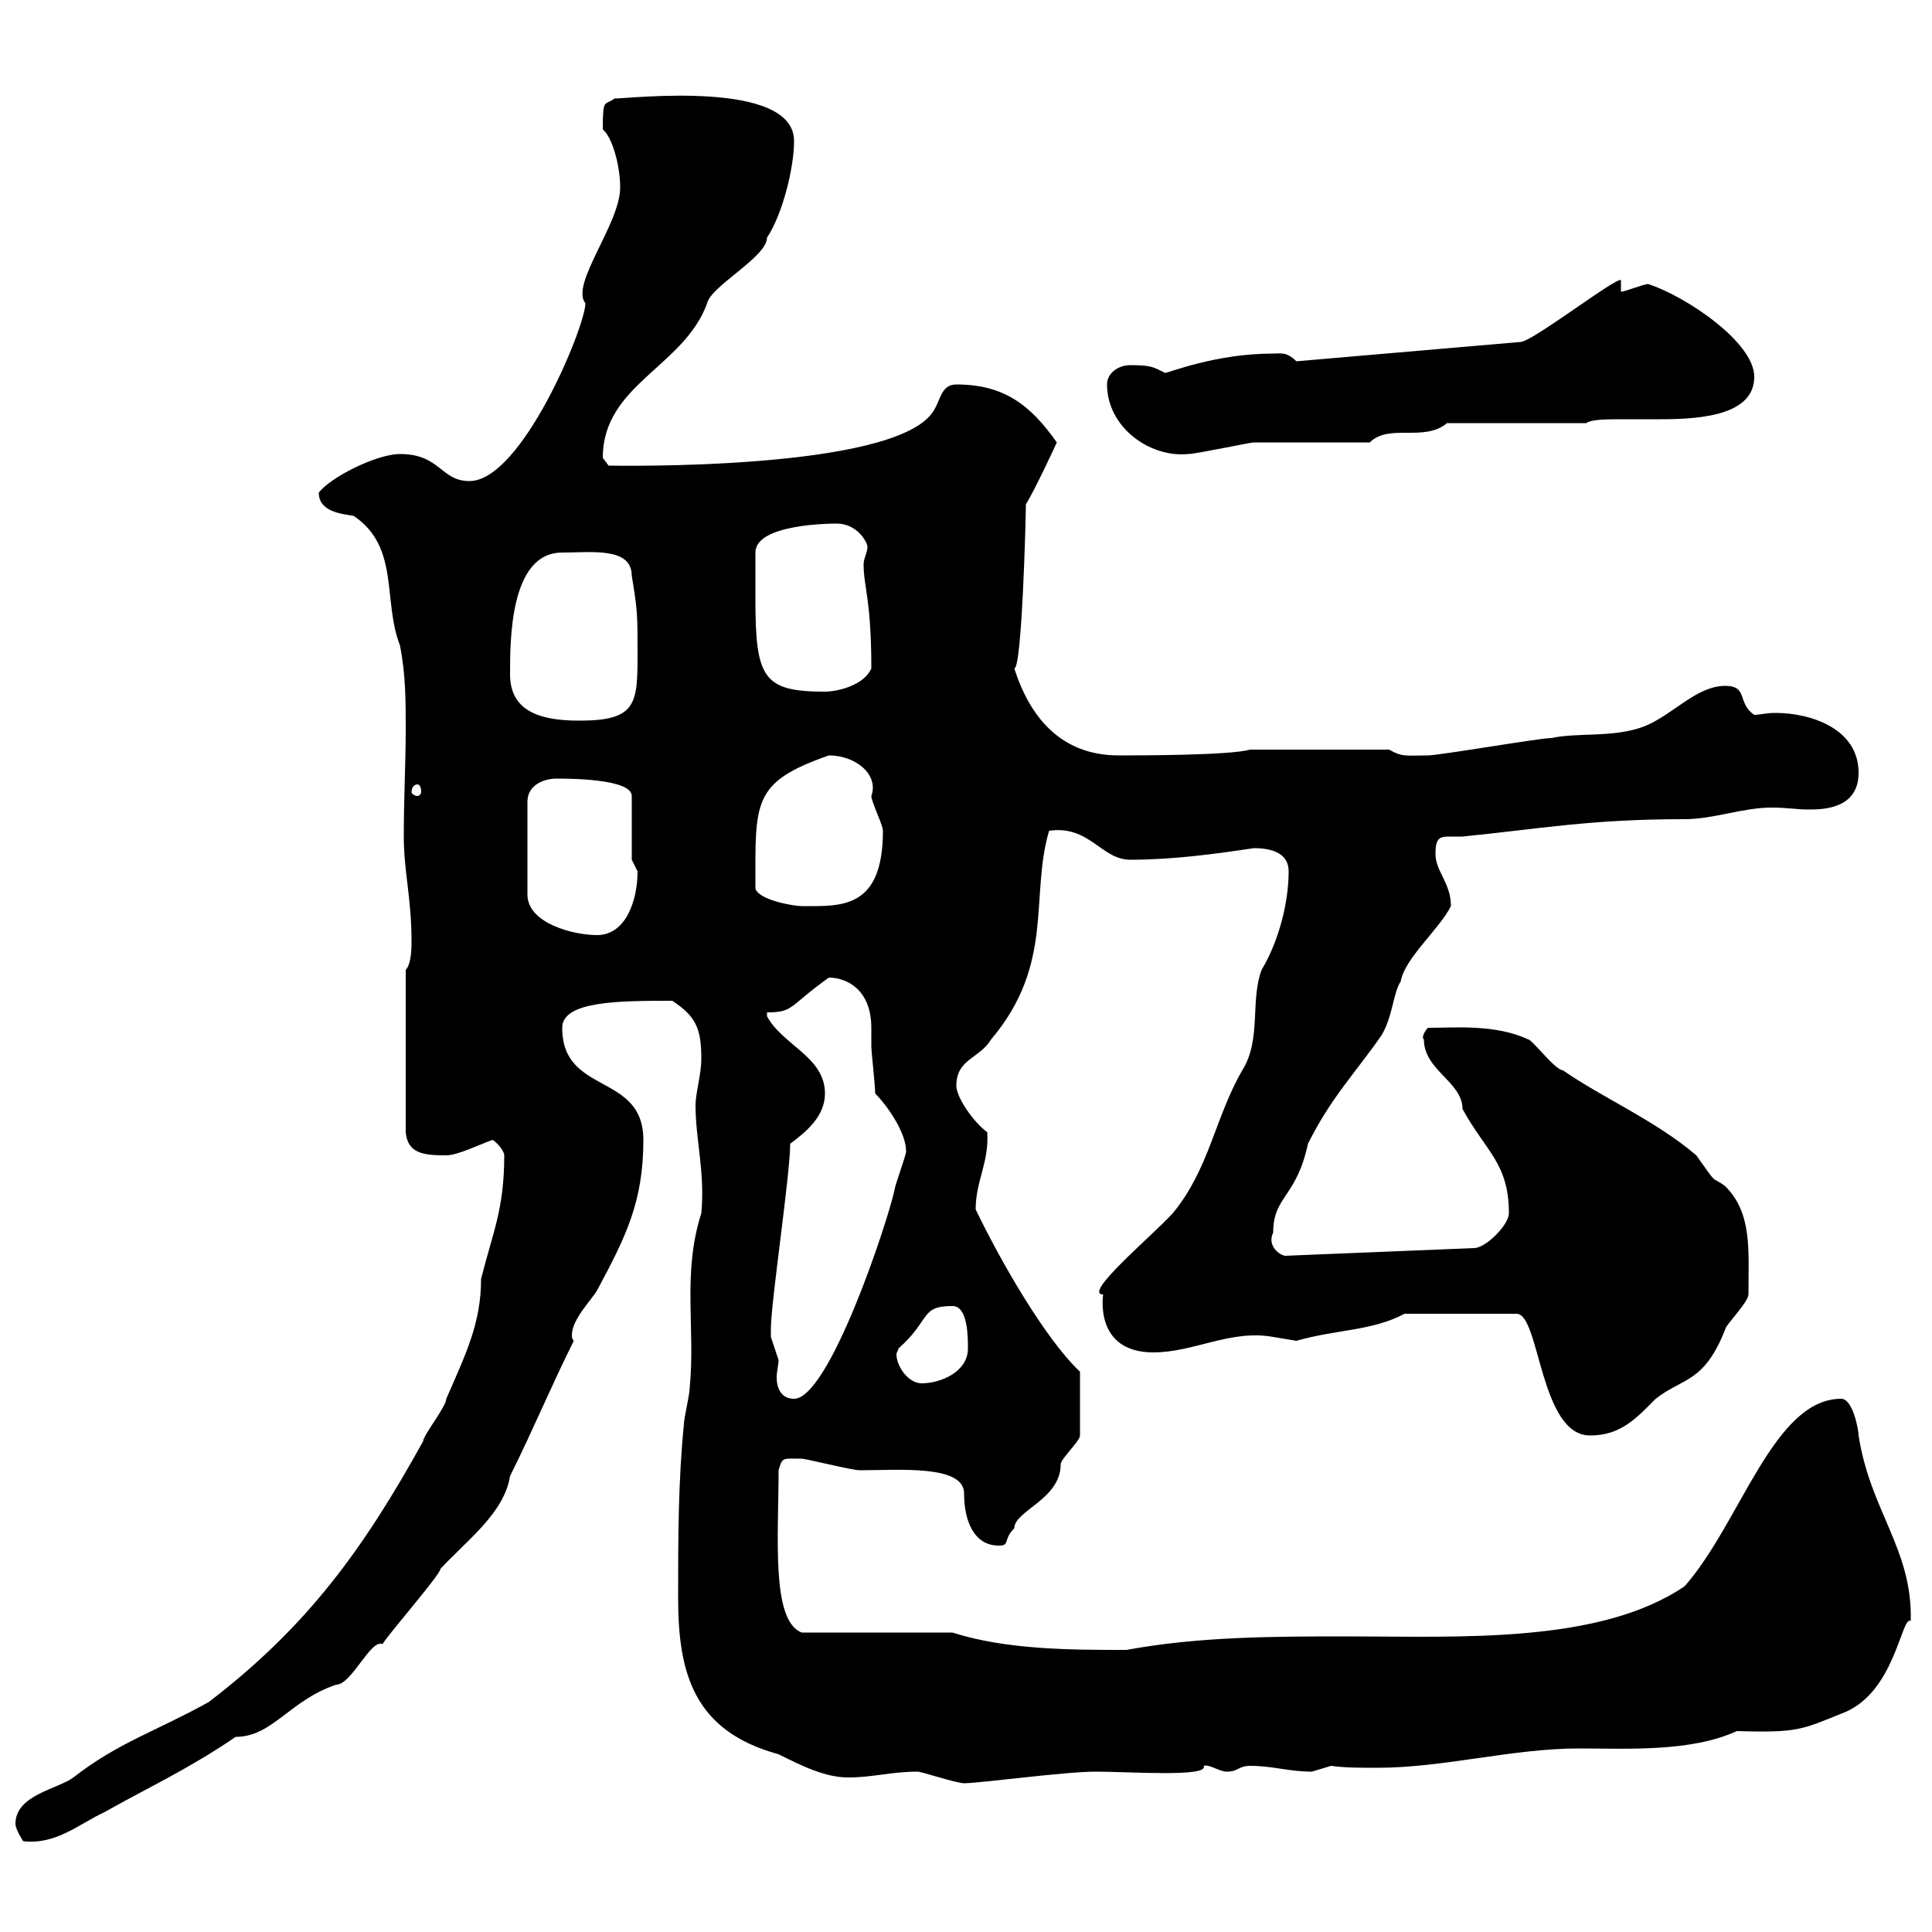 <svg xmlns="http://www.w3.org/2000/svg" xmlns:xlink="http://www.w3.org/1999/xlink" width="300" height="300"><path d="M2.40 283.20C2.40 284.10 3.60 285.90 3.60 285.90C8.70 286.50 12.30 283.20 16.20 281.40C23.10 277.50 29.10 274.80 36.60 269.70C42.30 269.70 45 264 52.20 261.60C54.60 261.60 57.60 254.40 59.40 255.30C60 254.10 68.40 244.50 68.40 243.60C72.60 239.10 78.30 234.90 79.20 229.20C82.80 222 85.50 215.40 89.10 208.20C88.80 207.90 88.80 207.60 88.80 207.30C88.80 204.90 91.80 201.90 92.70 200.40C97.20 192 99.90 186.60 99.90 177C99.90 166.50 87.30 170.10 87.30 159.60C87.30 155.40 96.30 155.40 104.40 155.40C108 157.80 108.90 159.60 108.90 164.40C108.90 166.80 108 169.80 108 171.60C108 177 109.50 182.10 108.90 188.40C105.90 197.70 108 206.40 107.10 215.40C107.10 216.60 106.20 220.20 106.20 221.10C105.30 230.10 105.30 239.10 105.30 248.10C105.30 259.80 107.70 268.80 120.90 272.40C124.50 274.20 128.10 276 131.70 276C135.60 276 138.30 275.10 142.50 275.10C143.10 275.10 148.50 276.90 149.70 276.90C152.10 276.90 165.30 275.10 170.10 275.10C175.50 275.10 187.80 276 186.90 274.20C187.80 273.90 189.30 275.10 190.50 275.10C192.30 275.10 192.30 274.20 194.10 274.20C197.70 274.20 200.10 275.10 203.70 275.10C203.70 275.10 206.70 274.20 206.70 274.20C208.80 274.50 211.20 274.50 213.90 274.50C224.10 274.50 234.90 271.50 245.10 271.50C252.60 271.50 262.50 272.10 269.70 268.80C279.30 269.10 279.90 268.50 285.90 266.10C294.30 263.10 295.20 250.80 296.70 251.70C297 240.60 290.40 234.60 288.60 222.90C288.60 222 287.70 217.20 285.90 217.20C275.40 217.20 270.30 236.40 261.60 246.30C248.40 255.30 226.50 254.10 209.40 254.10C198 254.10 186.30 254.10 174.90 256.20C166.50 256.20 156.30 256.20 147.90 253.50L124.50 253.50C119.70 251.70 120.90 238.50 120.90 228.30C121.50 226.20 121.50 226.50 124.50 226.50C125.10 226.50 132.30 228.30 133.50 228.30C139.50 228.30 149.70 227.40 149.70 231.90C149.70 236.10 151.20 240 155.10 240C156.90 240 155.70 239.10 157.50 237.30C157.50 234.60 164.70 232.80 164.70 227.40C164.70 226.50 167.70 223.80 167.70 222.90C167.70 222 167.70 216.90 167.70 213C162.30 207.90 155.40 195.90 151.50 187.80C151.50 183.30 153.60 180.60 153.30 175.80C151.20 174.30 148.50 170.40 148.50 168.60C148.50 164.40 152.10 164.40 153.90 161.40C163.80 149.70 159.90 139.20 162.90 129C169.20 128.10 171 133.50 175.50 133.50C182.10 133.50 188.70 132.60 194.70 131.70C197.70 131.70 200.10 132.60 200.10 135.30C200.10 140.10 198.60 146.10 195.90 150.60C194.10 155.40 195.90 161.40 192.90 166.20C188.70 173.40 187.80 181.50 182.10 188.40C178.80 192 168 201 171.30 201C171.30 201 169.80 210 179.10 210C185.40 210 191.10 206.40 197.70 207.60C197.70 207.60 201.30 208.20 201.30 208.20C207.60 206.40 213 206.70 218.10 204L235.50 204C239.10 204 239.10 222.90 246.90 222.90C251.70 222.90 254.10 220.20 257.10 217.20C261.30 213.90 264.60 214.80 267.90 206.40C267.90 205.80 271.50 202.20 271.50 201C271.50 194.10 272.10 188.40 267.90 184.20C265.50 182.40 267 184.50 263.40 179.40C257.10 174 248.70 170.40 242.70 166.20C241.50 166.20 237.90 161.40 237.30 161.40C232.20 159 225.90 159.60 221.70 159.60C220.50 161.10 221.10 161.40 221.10 161.40C221.10 166.20 227.10 168 227.10 172.20C230.70 178.80 234.30 180.60 234.30 188.40C234.30 190.20 230.70 193.80 228.90 193.80L199.50 195C198.30 194.70 196.80 193.20 197.70 191.40C197.70 185.70 201.30 186 203.10 177.60C206.70 170.40 210.30 166.80 214.50 160.80C216.30 157.80 216.30 154.20 217.50 152.40C218.10 148.80 223.50 144.30 225.30 140.70C225.30 137.10 222.90 135.30 222.90 132.60C222.90 130.20 223.50 129.90 225 129.90C225.60 129.90 226.50 129.90 227.10 129.90C239.10 128.70 246.90 127.20 261.60 127.20C266.10 127.20 270.60 125.40 275.10 125.40C277.50 125.40 279 125.70 280.80 125.70C282.90 125.70 288.60 125.70 288.60 120C288.60 113.10 281.10 110.70 275.70 110.70C274.20 110.70 273.30 111 272.40 111C269.70 109.20 271.50 106.50 267.90 106.50C263.40 106.50 259.80 111 255.30 112.80C250.50 114.60 245.10 113.70 240.90 114.60C239.10 114.60 223.50 117.30 221.70 117.30C218.40 117.30 217.80 117.60 215.70 116.40L194.10 116.40C191.10 117.30 176.70 117.30 173.70 117.30C164.70 117.30 159.90 111.30 157.50 103.80C158.70 103.80 159.30 80.10 159.30 78.30C160.80 75.90 164.10 68.70 164.10 68.70C159.90 62.70 155.70 59.70 148.50 59.70C146.10 59.70 146.10 62.10 144.90 63.90C138.90 73.20 95.10 72.30 94.50 72.30C94.50 72.30 93.60 71.10 93.60 71.10C93.60 59.70 106.20 57 109.80 47.10C110.40 44.40 119.10 39.90 119.10 36.90C121.50 33.30 123.30 26.10 123.30 21.90C123.30 12.30 97.80 15.30 95.40 15.30C93.90 16.50 93.60 15 93.60 20.10C95.10 21.30 96.30 25.80 96.30 29.10C96.30 34.80 88.50 44.10 90.90 47.10C90.90 50.70 81 74.70 72.90 74.70C68.40 74.70 68.40 70.50 62.10 70.50C58.50 70.50 51.30 74.10 49.50 76.50C49.50 79.50 53.10 79.80 54.90 80.10C62.10 84.90 59.40 93.30 62.10 100.20C63 104.70 63 108.90 63 113.10C63 118.50 62.70 123.90 62.70 129.90C62.70 135.30 63.90 139.50 63.90 146.10C63.90 147 63.90 149.70 63 150.60L63 175.80C63.30 179.10 65.70 179.40 69.30 179.40C71.10 179.40 74.70 177.60 76.50 177C77.40 177.60 78.30 178.80 78.30 179.40C78.30 187.80 76.50 191.40 74.70 198.60C74.70 205.50 72.30 210.30 69.30 217.20C69.30 218.40 65.70 222.90 65.70 223.80C56.40 240.60 47.70 252.60 32.40 264.30C24.30 268.80 18.30 270.60 11.40 276C9 277.80 2.40 278.70 2.40 283.20ZM119.70 207.60C119.70 206.40 119.70 206.40 119.70 206.40C119.70 202.20 122.70 182.40 122.70 177.60C125.10 175.80 128.10 173.40 128.10 169.80C128.10 164.10 121.50 162.30 119.10 157.80L119.10 157.20C123.30 157.20 122.40 156.30 128.70 151.80C131.40 151.80 135.30 153.60 135.30 159.60C135.30 160.80 135.30 161.70 135.30 162.60C135.30 163.20 135.90 168.60 135.90 169.80C137.70 171.60 140.70 175.80 140.70 178.80C140.70 179.40 138.90 184.20 138.90 184.80C137.70 190.20 128.70 217.20 123.30 217.20C121.20 217.20 120.60 215.40 120.60 213.90C120.60 213 120.90 211.80 120.90 211.20C120.90 211.20 119.70 207.60 119.70 207.60ZM139.50 209.40C144.60 204.90 142.80 202.80 147.90 202.80C150.30 202.80 150.30 207.60 150.30 209.40C150.30 213 146.10 214.80 143.10 214.80C141 214.80 139.20 212.10 139.20 210.30C139.20 210 139.50 209.70 139.50 209.40ZM86.40 120.90C88.20 120.90 98.10 120.90 98.10 123.60L98.10 133.50C98.10 133.50 99 135.30 99 135.30C99 139.80 97.20 145.20 92.70 145.20C89.10 145.20 81.90 143.40 81.90 138.90L81.90 124.50C81.90 121.80 84.60 120.90 86.40 120.90ZM117.30 138C117.30 124.50 116.70 121.50 128.70 117.30C132.90 117.30 136.50 120.30 135.30 123.60C135.30 124.50 137.10 128.10 137.10 129C137.10 141.30 130.50 140.70 124.50 140.70C123.30 140.70 117.90 139.80 117.30 138ZM64.80 121.80C65.10 121.80 65.40 122.10 65.40 123C65.40 123.30 65.10 123.60 64.80 123.60C64.50 123.60 63.90 123.30 63.90 123C63.90 122.10 64.50 121.80 64.80 121.80ZM79.20 104.70C79.20 99.30 79.20 85.80 87.30 85.80C91.80 85.80 98.10 84.90 98.10 89.40C99 94.80 99 95.70 99 101.10C99 109.20 99 111.90 90 111.90C84.30 111.90 79.20 110.70 79.20 104.70ZM117.30 93C117.30 92.10 117.30 86.70 117.30 85.80C117.30 81.30 129.30 81.30 129.90 81.30C133.20 81.30 134.70 84.30 134.70 84.90C134.70 85.80 134.10 86.70 134.10 87.60C134.10 91.20 135.30 93 135.30 103.80C134.10 106.50 129.90 107.40 128.10 107.40C118.50 107.40 117.30 105.30 117.30 93ZM171.90 59.70C171.90 66.30 178.50 71.10 184.50 70.50C185.70 70.50 194.10 68.70 194.70 68.70C197.70 68.70 210.30 68.70 212.70 68.70C215.70 65.70 221.10 68.70 224.70 65.70L246.30 65.70C247.20 65.10 249.30 65.10 252.30 65.10C254.10 65.10 255.90 65.10 258 65.10C264.90 65.10 272.40 64.20 272.40 58.50C272.40 53.10 261.60 45.90 255.90 44.10C255.30 44.10 252.30 45.30 251.70 45.30L251.70 43.50C251.10 42.90 237.90 53.10 236.10 53.10L201.30 56.10C199.80 54.60 198.90 54.90 197.70 54.90C188.70 54.90 181.50 57.90 180.90 57.90C179.10 57 178.80 56.70 175.50 56.70C173.70 56.70 171.90 57.90 171.90 59.70Z"/></svg>
